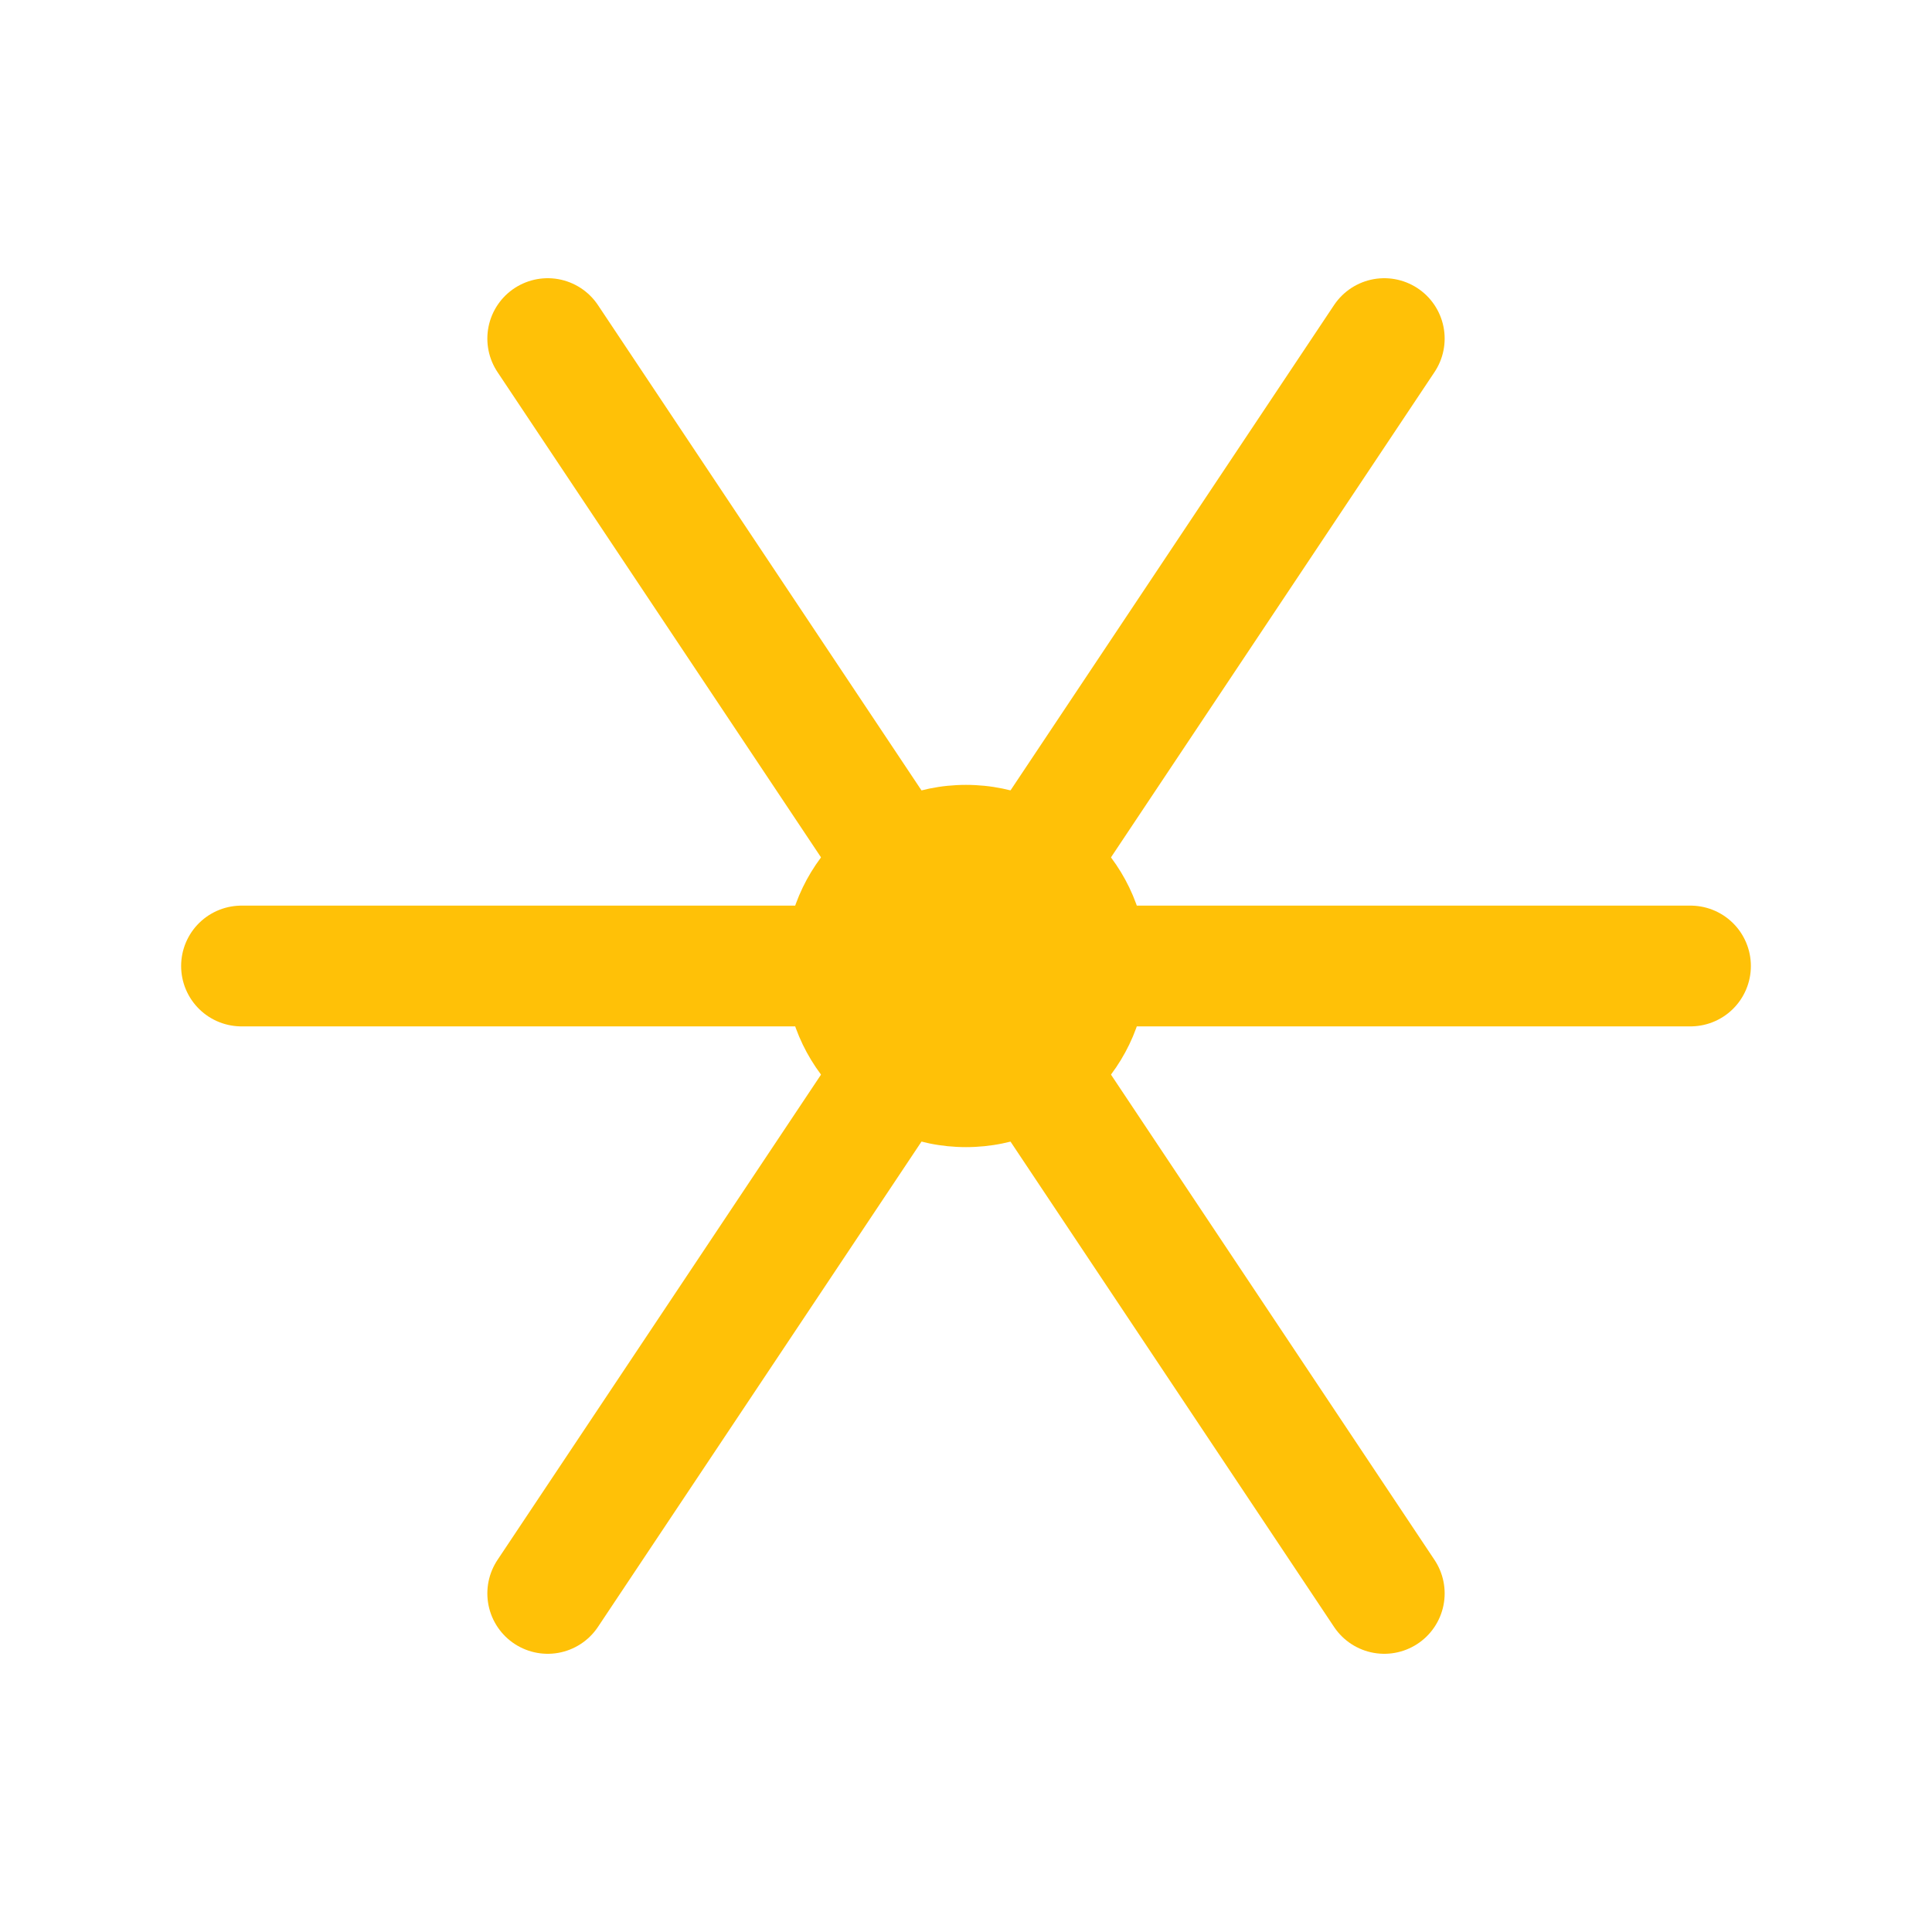 <svg width="32" height="32" viewBox="0 0 32 32" fill="none" xmlns="http://www.w3.org/2000/svg">
  <circle cx="16" cy="16" r="3" fill="#FFC107"/>
  <path d="M 16 16 L 28 16" stroke="#FFC107" stroke-width="2" stroke-linecap="round"/>
  <path d="M 16 16 L 22.928 26.392" stroke="#FFC107" stroke-width="2" stroke-linecap="round"/>
  <path d="M 16 16 L 9.072 26.392" stroke="#FFC107" stroke-width="2" stroke-linecap="round"/>
  <path d="M 16 16 L 22.928 5.608" stroke="#FFC107" stroke-width="2" stroke-linecap="round"/>
  <path d="M 16 16 L 9.072 5.608" stroke="#FFC107" stroke-width="2" stroke-linecap="round"/>
  <path d="M 16 16 L 4 16" stroke="#FFC107" stroke-width="2" stroke-linecap="round"/>
</svg>